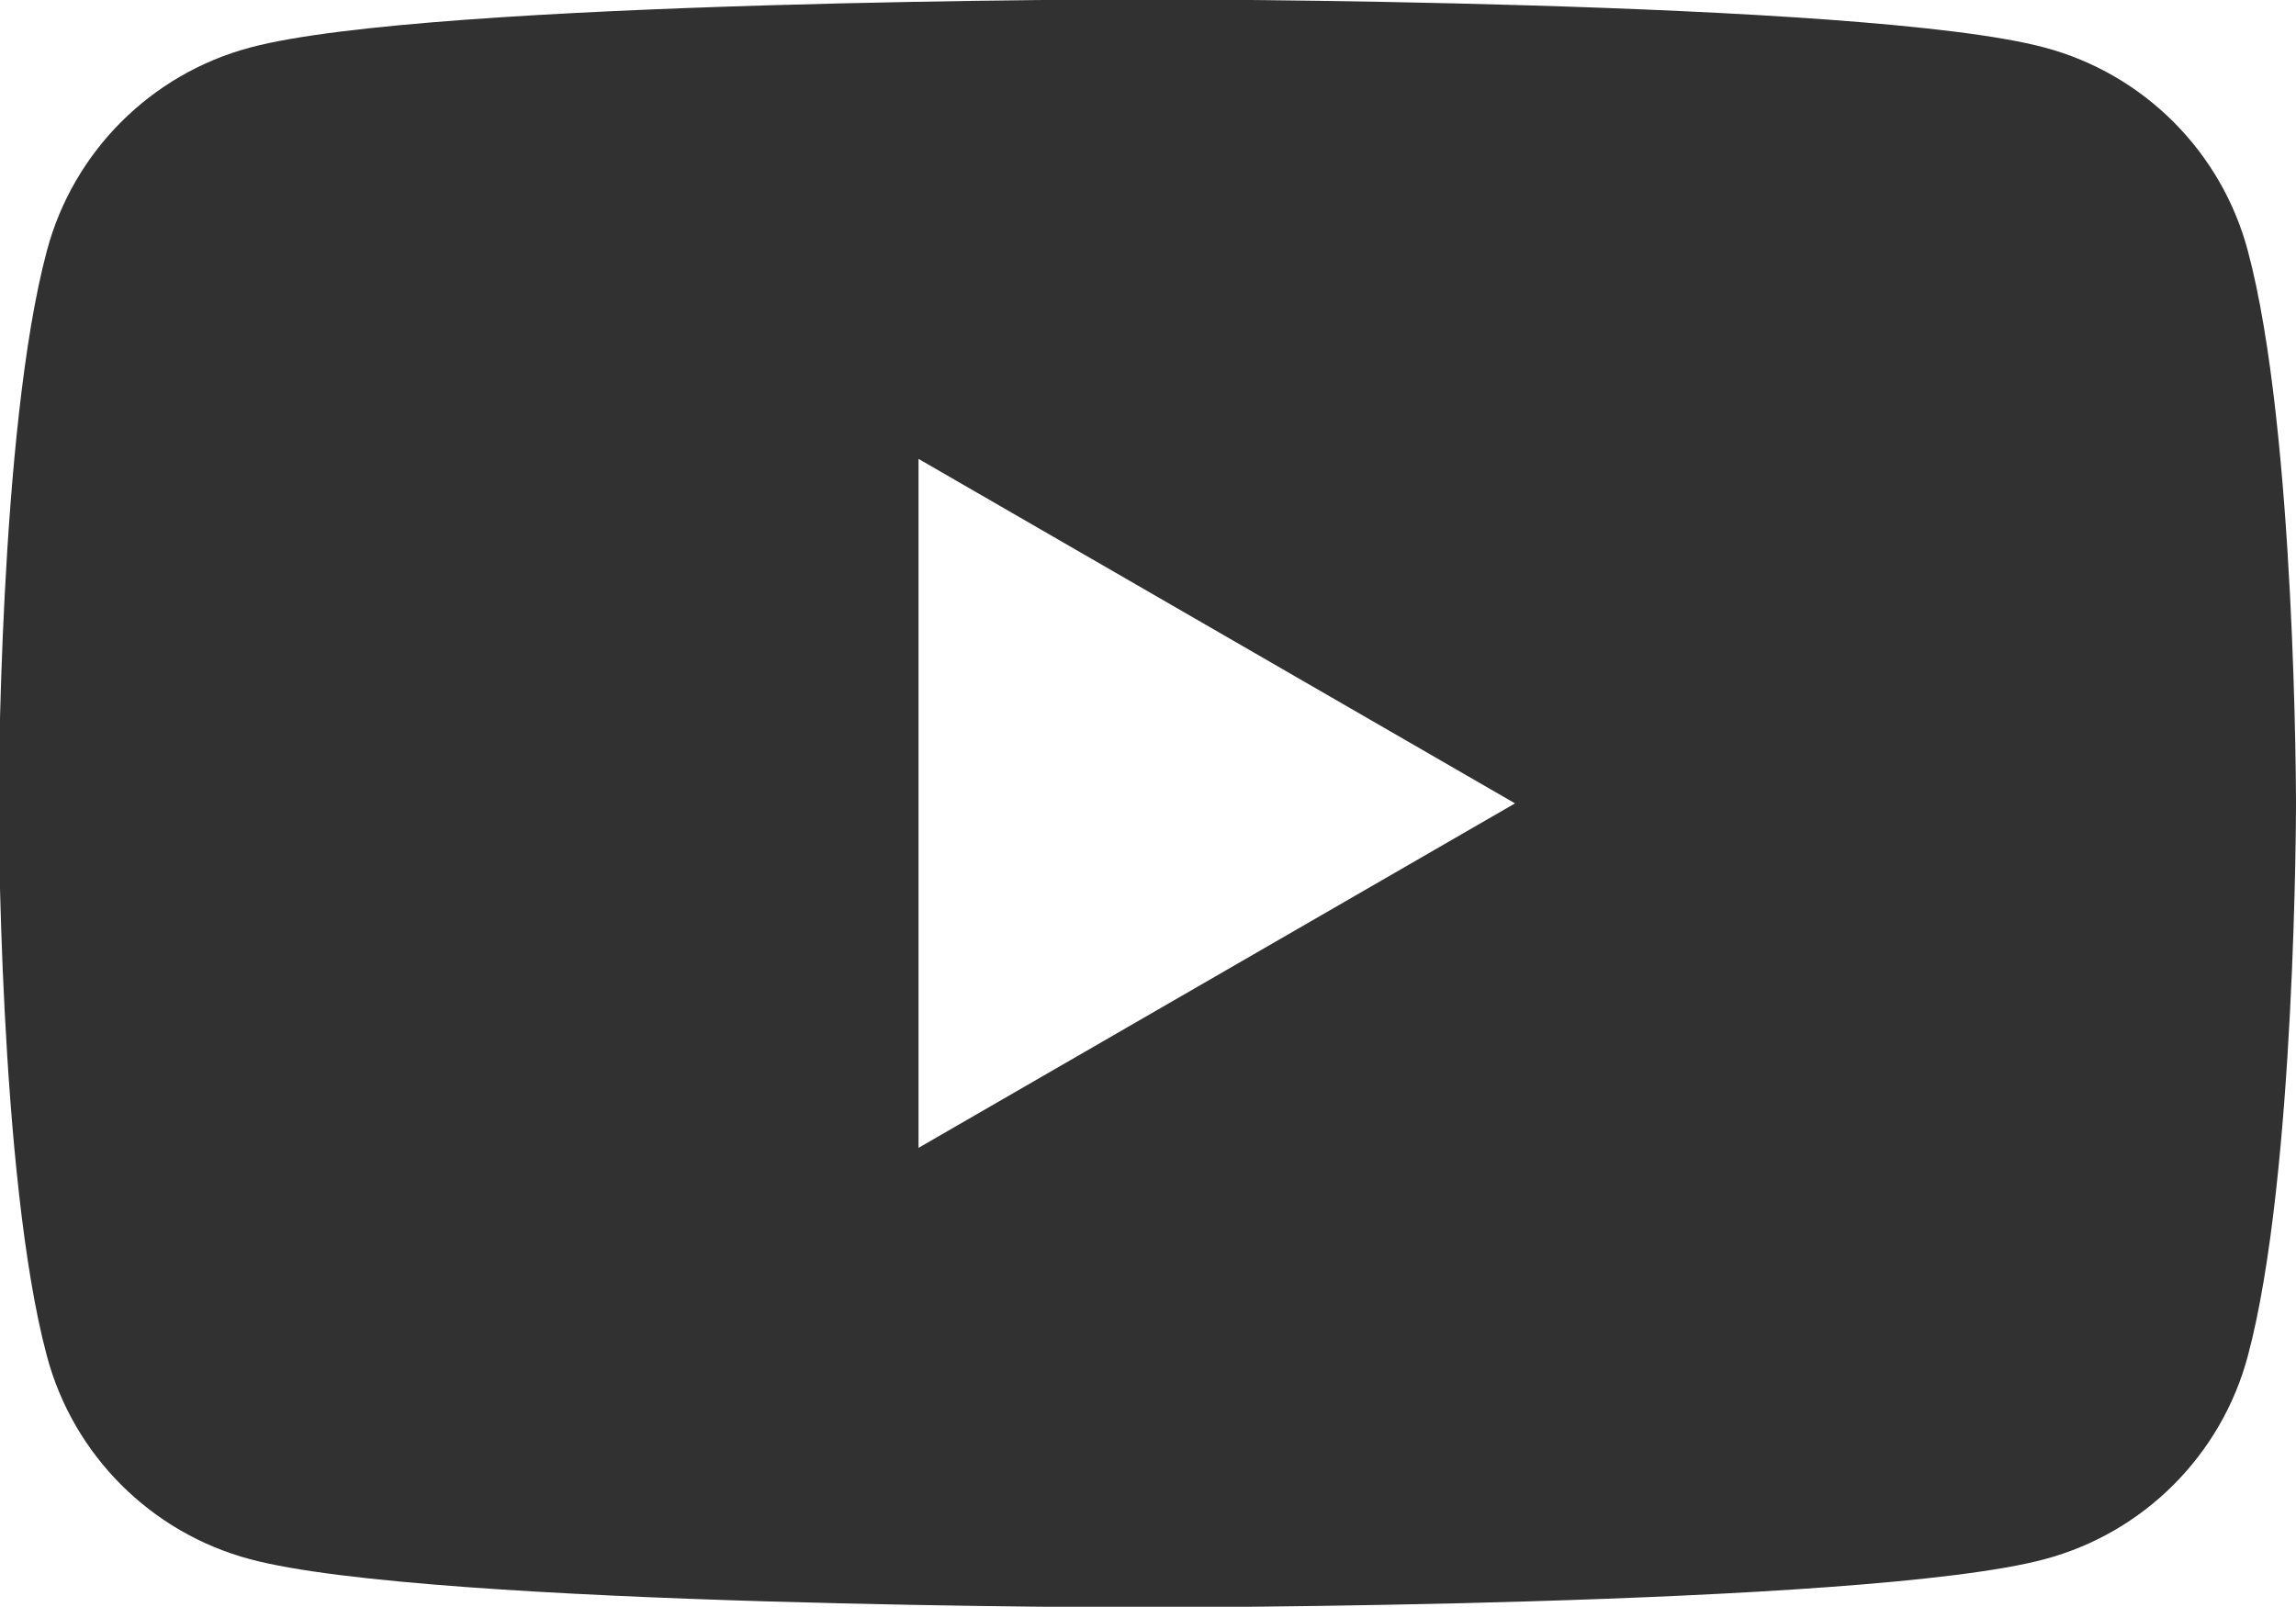 <?xml version="1.0" encoding="UTF-8"?><svg id="_レイヤー_2" xmlns="http://www.w3.org/2000/svg" viewBox="0 0 35.72 25"><g id="firstview"><path d="M34.97,3.9c-.41-1.54-1.62-2.75-3.16-3.16-2.79-.75-13.96-.75-13.96-.75,0,0-11.17,0-13.96.75-1.54.41-2.75,1.62-3.16,3.16-.75,2.79-.75,8.6-.75,8.6,0,0,0,5.81.75,8.6.41,1.54,1.62,2.75,3.16,3.16,2.79.75,13.96.75,13.96.75,0,0,11.17,0,13.96-.75,1.54-.41,2.75-1.62,3.16-3.16.75-2.79.75-8.6.75-8.6,0,0,0-5.81-.75-8.6ZM14.29,17.86V7.14l9.28,5.36-9.28,5.36Z" fill="#313131"/></g></svg>